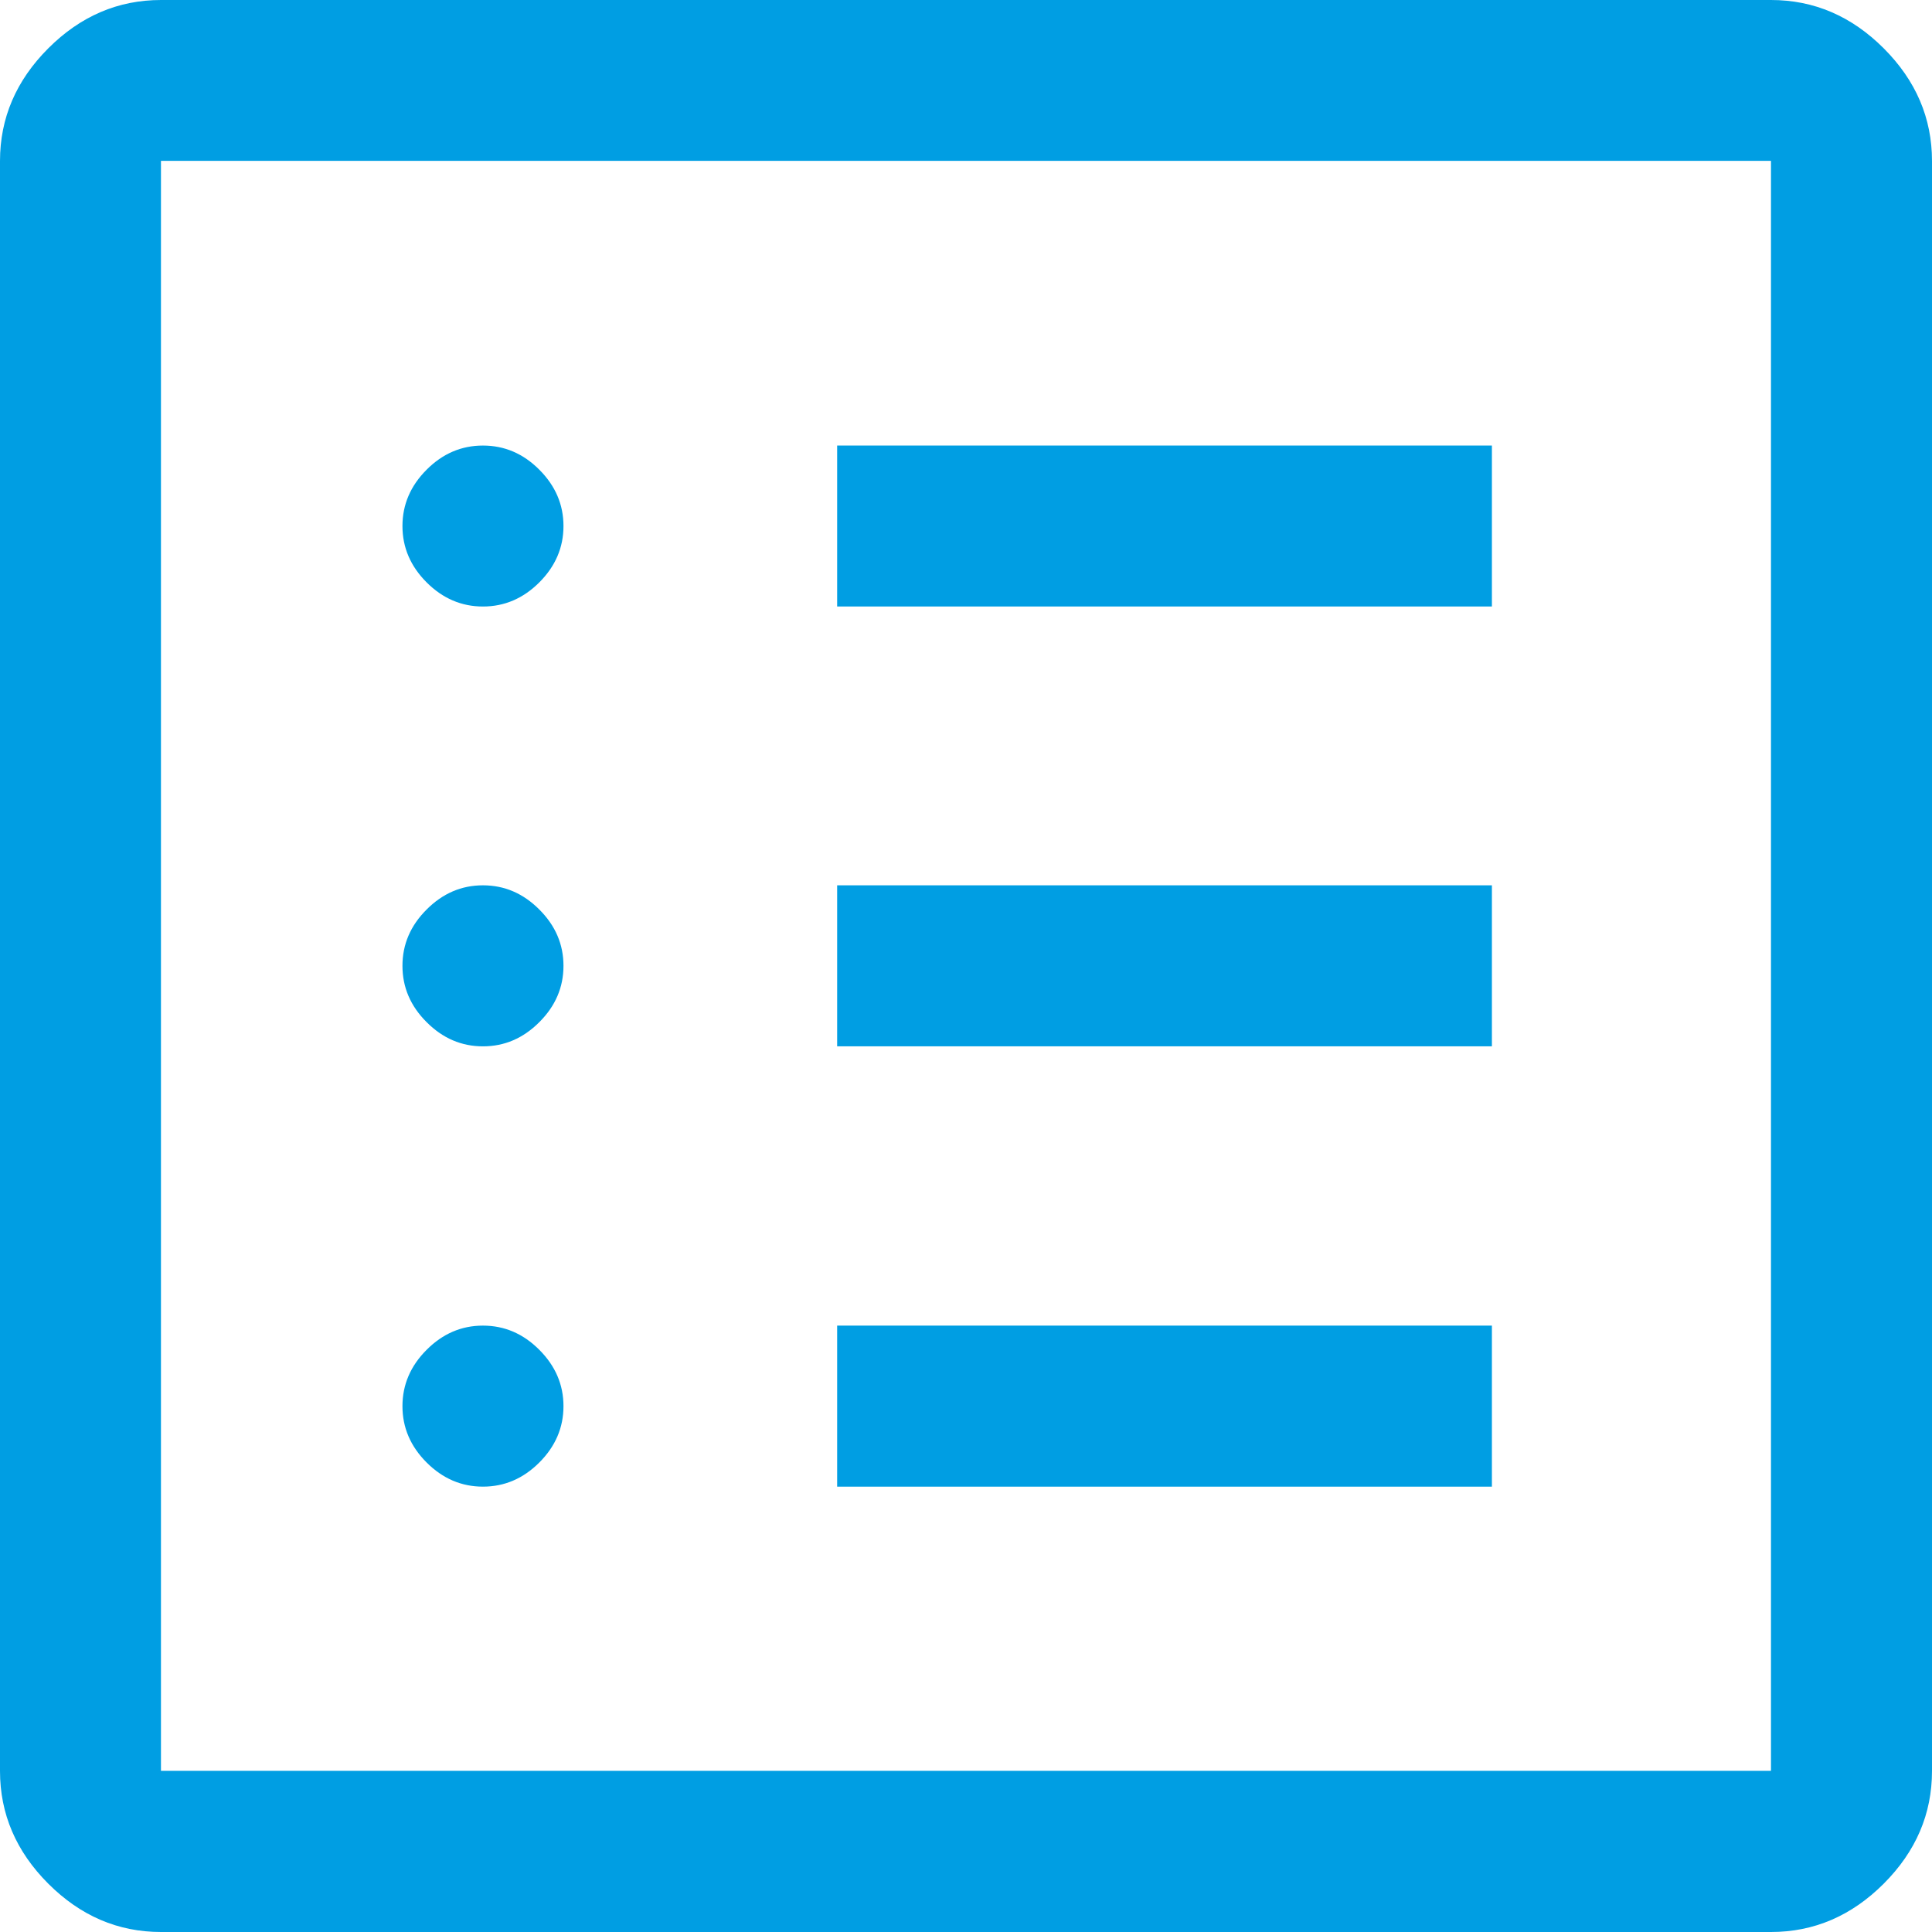 <svg width="29" height="29" viewBox="0 0 29 29" fill="none" xmlns="http://www.w3.org/2000/svg">
<path fill-rule="evenodd" clip-rule="evenodd" d="M0.725 28.275C1.208 28.758 1.772 29 2.417 29H26.583C27.228 29 27.792 28.758 28.275 28.275C28.758 27.792 29 27.228 29 26.583V2.417C29 1.772 28.758 1.208 28.275 0.725C27.792 0.242 27.228 0 26.583 0H2.417C1.772 0 1.208 0.242 0.725 0.725C0.242 1.208 0 1.772 0 2.417V26.583C0 27.228 0.242 27.792 0.725 28.275ZM8.095 8.742C7.854 8.983 7.572 9.104 7.249 9.104C6.927 9.104 6.645 8.983 6.404 8.742C6.162 8.5 6.041 8.218 6.041 7.896C6.041 7.574 6.162 7.292 6.404 7.05C6.645 6.808 6.927 6.688 7.249 6.688C7.572 6.688 7.854 6.808 8.095 7.05C8.337 7.292 8.458 7.574 8.458 7.896C8.458 8.218 8.337 8.5 8.095 8.742ZM7.249 15.706C7.572 15.706 7.854 15.585 8.095 15.343C8.337 15.102 8.458 14.82 8.458 14.497C8.458 14.175 8.337 13.893 8.095 13.652C7.854 13.41 7.572 13.289 7.249 13.289C6.927 13.289 6.645 13.41 6.404 13.652C6.162 13.893 6.041 14.175 6.041 14.497C6.041 14.82 6.162 15.102 6.404 15.343C6.645 15.585 6.927 15.706 7.249 15.706ZM7.249 22.315C7.572 22.315 7.854 22.194 8.095 21.953C8.337 21.711 8.458 21.429 8.458 21.107C8.458 20.785 8.337 20.503 8.095 20.261C7.854 20.019 7.572 19.898 7.249 19.898C6.927 19.898 6.645 20.019 6.404 20.261C6.162 20.503 6.041 20.785 6.041 21.107C6.041 21.429 6.162 21.711 6.404 21.953C6.645 22.194 6.927 22.315 7.249 22.315ZM12.566 22.315H22.394V19.898H12.566V22.315ZM22.394 15.706H12.566V13.289H22.394V15.706ZM12.566 9.104H22.394V6.688H12.566V9.104ZM2.416 26.581H26.583V2.414H2.416H2.416V26.581H2.416Z" fill="#009EE3"/>
</svg>
